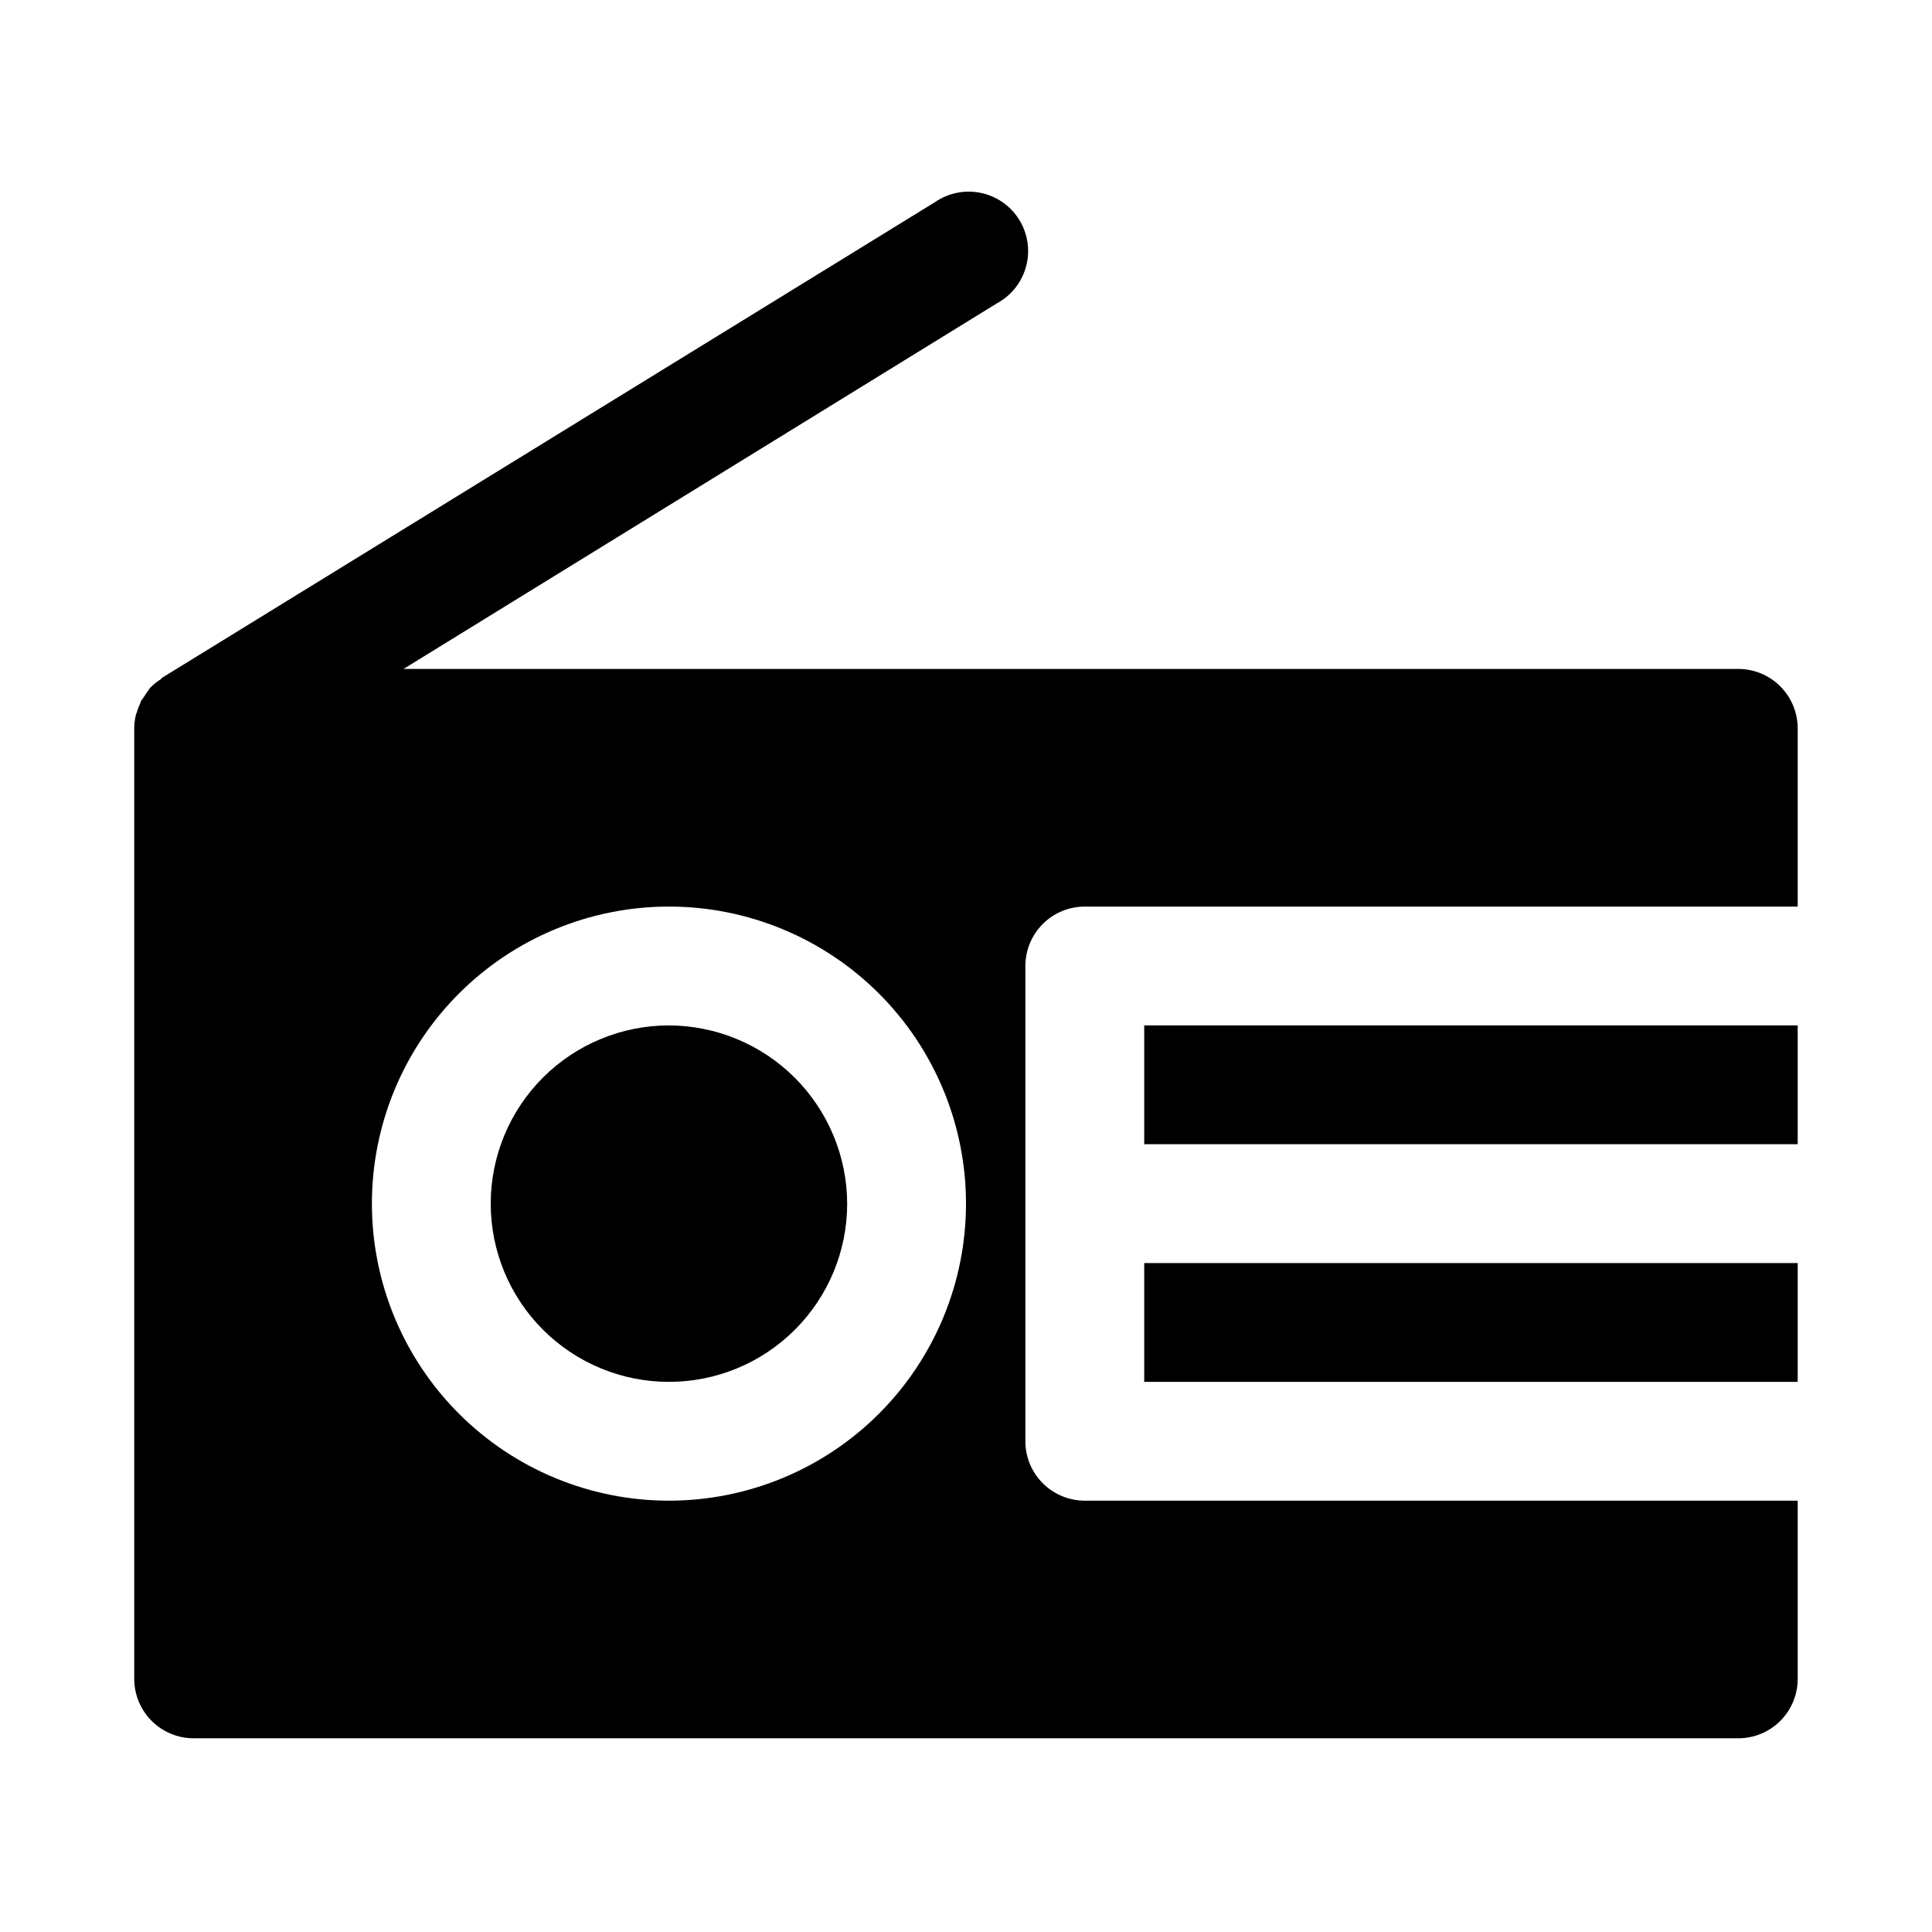 <?xml version="1.0" encoding="UTF-8"?>
<!-- Uploaded to: SVG Repo, www.svgrepo.com, Generator: SVG Repo Mixer Tools -->
<svg fill="#000000" width="800px" height="800px" version="1.1" viewBox="144 144 512 512" xmlns="http://www.w3.org/2000/svg">
 <path d="m368.51 462.98c0 12.523-4.977 24.539-13.836 33.395-8.855 8.859-20.871 13.836-33.398 13.836s-24.539-4.977-33.398-13.836c-8.855-8.855-13.832-20.871-13.832-33.395 0-12.527 4.977-24.543 13.832-33.398 8.859-8.859 20.871-13.836 33.398-13.836 12.516 0.039 24.508 5.027 33.359 13.875 8.848 8.852 13.836 20.844 13.875 33.359zm78.719 47.23h173.18v-31.488h-173.18zm0-62.977h173.18v-31.488h-173.18zm173.18-110.21v47.23h-188.93c-4.176 0-8.184 1.66-11.133 4.613-2.953 2.953-4.613 6.957-4.613 11.133v125.95-0.004c0 4.176 1.66 8.184 4.613 11.133 2.949 2.953 6.957 4.613 11.133 4.613h188.93v47.23c0 4.176-1.656 8.18-4.609 11.133-2.953 2.953-6.957 4.613-11.133 4.613h-409.35c-4.176 0-8.18-1.66-11.133-4.613-2.949-2.953-4.609-6.957-4.609-11.133v-251.9c0.004-1.18 0.145-2.352 0.426-3.496 0-0.27 0.203-0.488 0.27-0.738h-0.004c0.215-0.82 0.512-1.617 0.883-2.379 0.133-0.535 0.406-1.023 0.789-1.418l0.156-0.219c0.32-0.547 0.672-1.07 1.055-1.574 0.25-0.301 0.395-0.66 0.676-0.945 0.781-0.832 1.672-1.551 2.644-2.141 0.219-0.156 0.348-0.41 0.598-0.566l204.67-125.95h0.004c3.551-2.465 7.961-3.359 12.191-2.477 4.234 0.883 7.914 3.469 10.184 7.148s2.926 8.133 1.812 12.312c-1.109 4.176-3.891 7.715-7.688 9.781l-157.3 96.918h353.72c4.176 0 8.18 1.66 11.133 4.613 2.953 2.953 4.609 6.957 4.609 11.133zm-220.41 125.95c0-20.879-8.297-40.902-23.059-55.664-14.762-14.766-34.785-23.059-55.664-23.059s-40.898 8.293-55.664 23.059c-14.762 14.762-23.055 34.785-23.055 55.664 0 20.875 8.293 40.898 23.055 55.66 14.766 14.766 34.785 23.059 55.664 23.059s40.902-8.293 55.664-23.059c14.762-14.762 23.059-34.785 23.059-55.66z"/>
</svg>